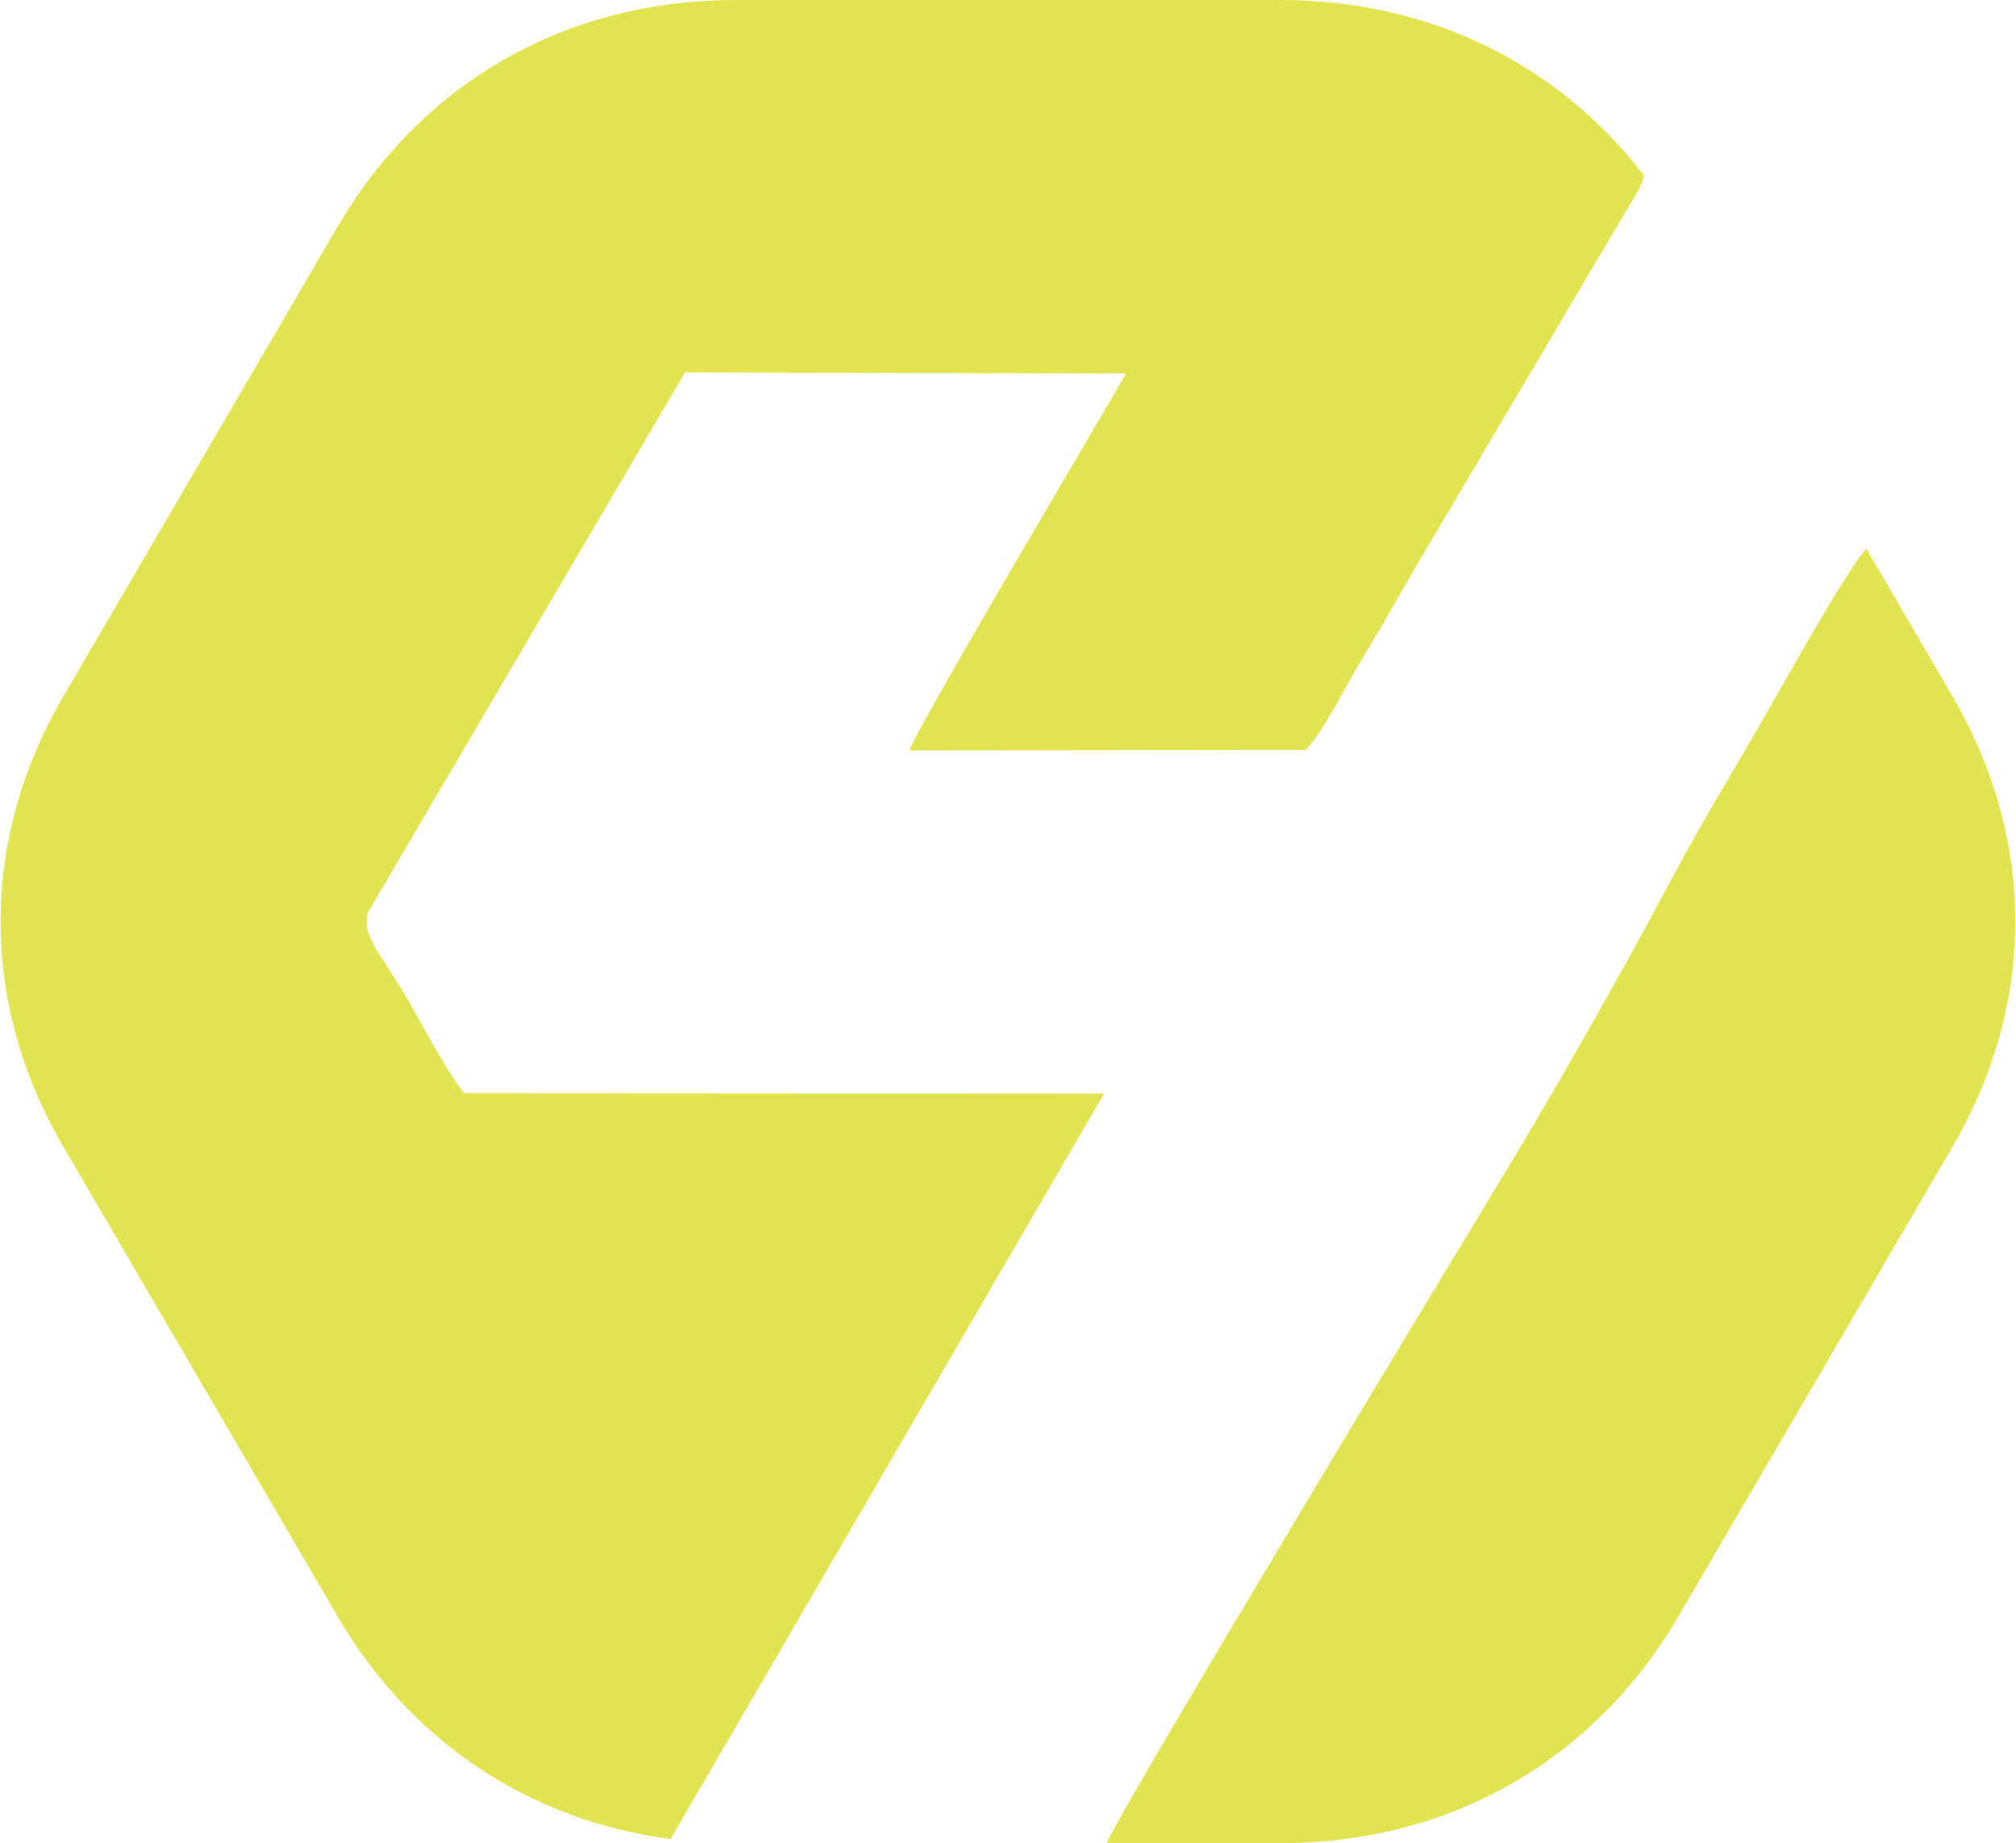 <?xml version="1.0" encoding="UTF-8"?> <svg xmlns="http://www.w3.org/2000/svg" width="640" height="585" viewBox="0 0 640 585" fill="none"> <g clip-path="url(#clip0_618_1018)"> <path fill-rule="evenodd" clip-rule="evenodd" d="M592.513 174.177L619.85 221.05C646.415 266.528 646.415 318.472 619.85 363.95L576.205 438.761L532.775 513.106C506.081 558.837 460.119 585 406.603 585H351.328C356.049 573.546 463.852 395.1 472.178 381.448C492.477 348.27 513.033 312.09 531.53 277.39C541.143 259.427 550.885 243.789 560.97 226.079C566.635 216.147 586.848 180.052 592.513 174.177V174.177ZM212.883 583.69C168.208 577.857 130.443 552.878 107.225 513.106L63.795 438.761L20.107 363.95C-6.458 318.472 -6.458 266.528 20.107 221.05L63.795 146.239L107.225 71.894C133.919 26.163 179.838 0 233.397 0H320H406.603C453.51 0 494.58 20.076 521.96 55.791C521.617 56.974 521.059 58.411 520.2 60.229L449.905 179.122C444.369 188.632 438.618 198.945 432.696 208.666C427.718 216.739 420.68 231.236 414.586 238.041L288.715 238.21C291.59 229.841 350.985 130.136 357.465 118.555L217.475 118.175L117.139 289.013C114.006 296.579 121.173 302.834 129.756 317.796C134.906 326.714 141.043 338.844 147.308 346.959L350.513 347.086L212.883 583.69V583.69Z" fill="#E2E44F"></path> </g> <defs> <clipPath id="clip0_618_1018"> <rect width="640" height="585" fill="white"></rect> </clipPath> </defs> </svg> 